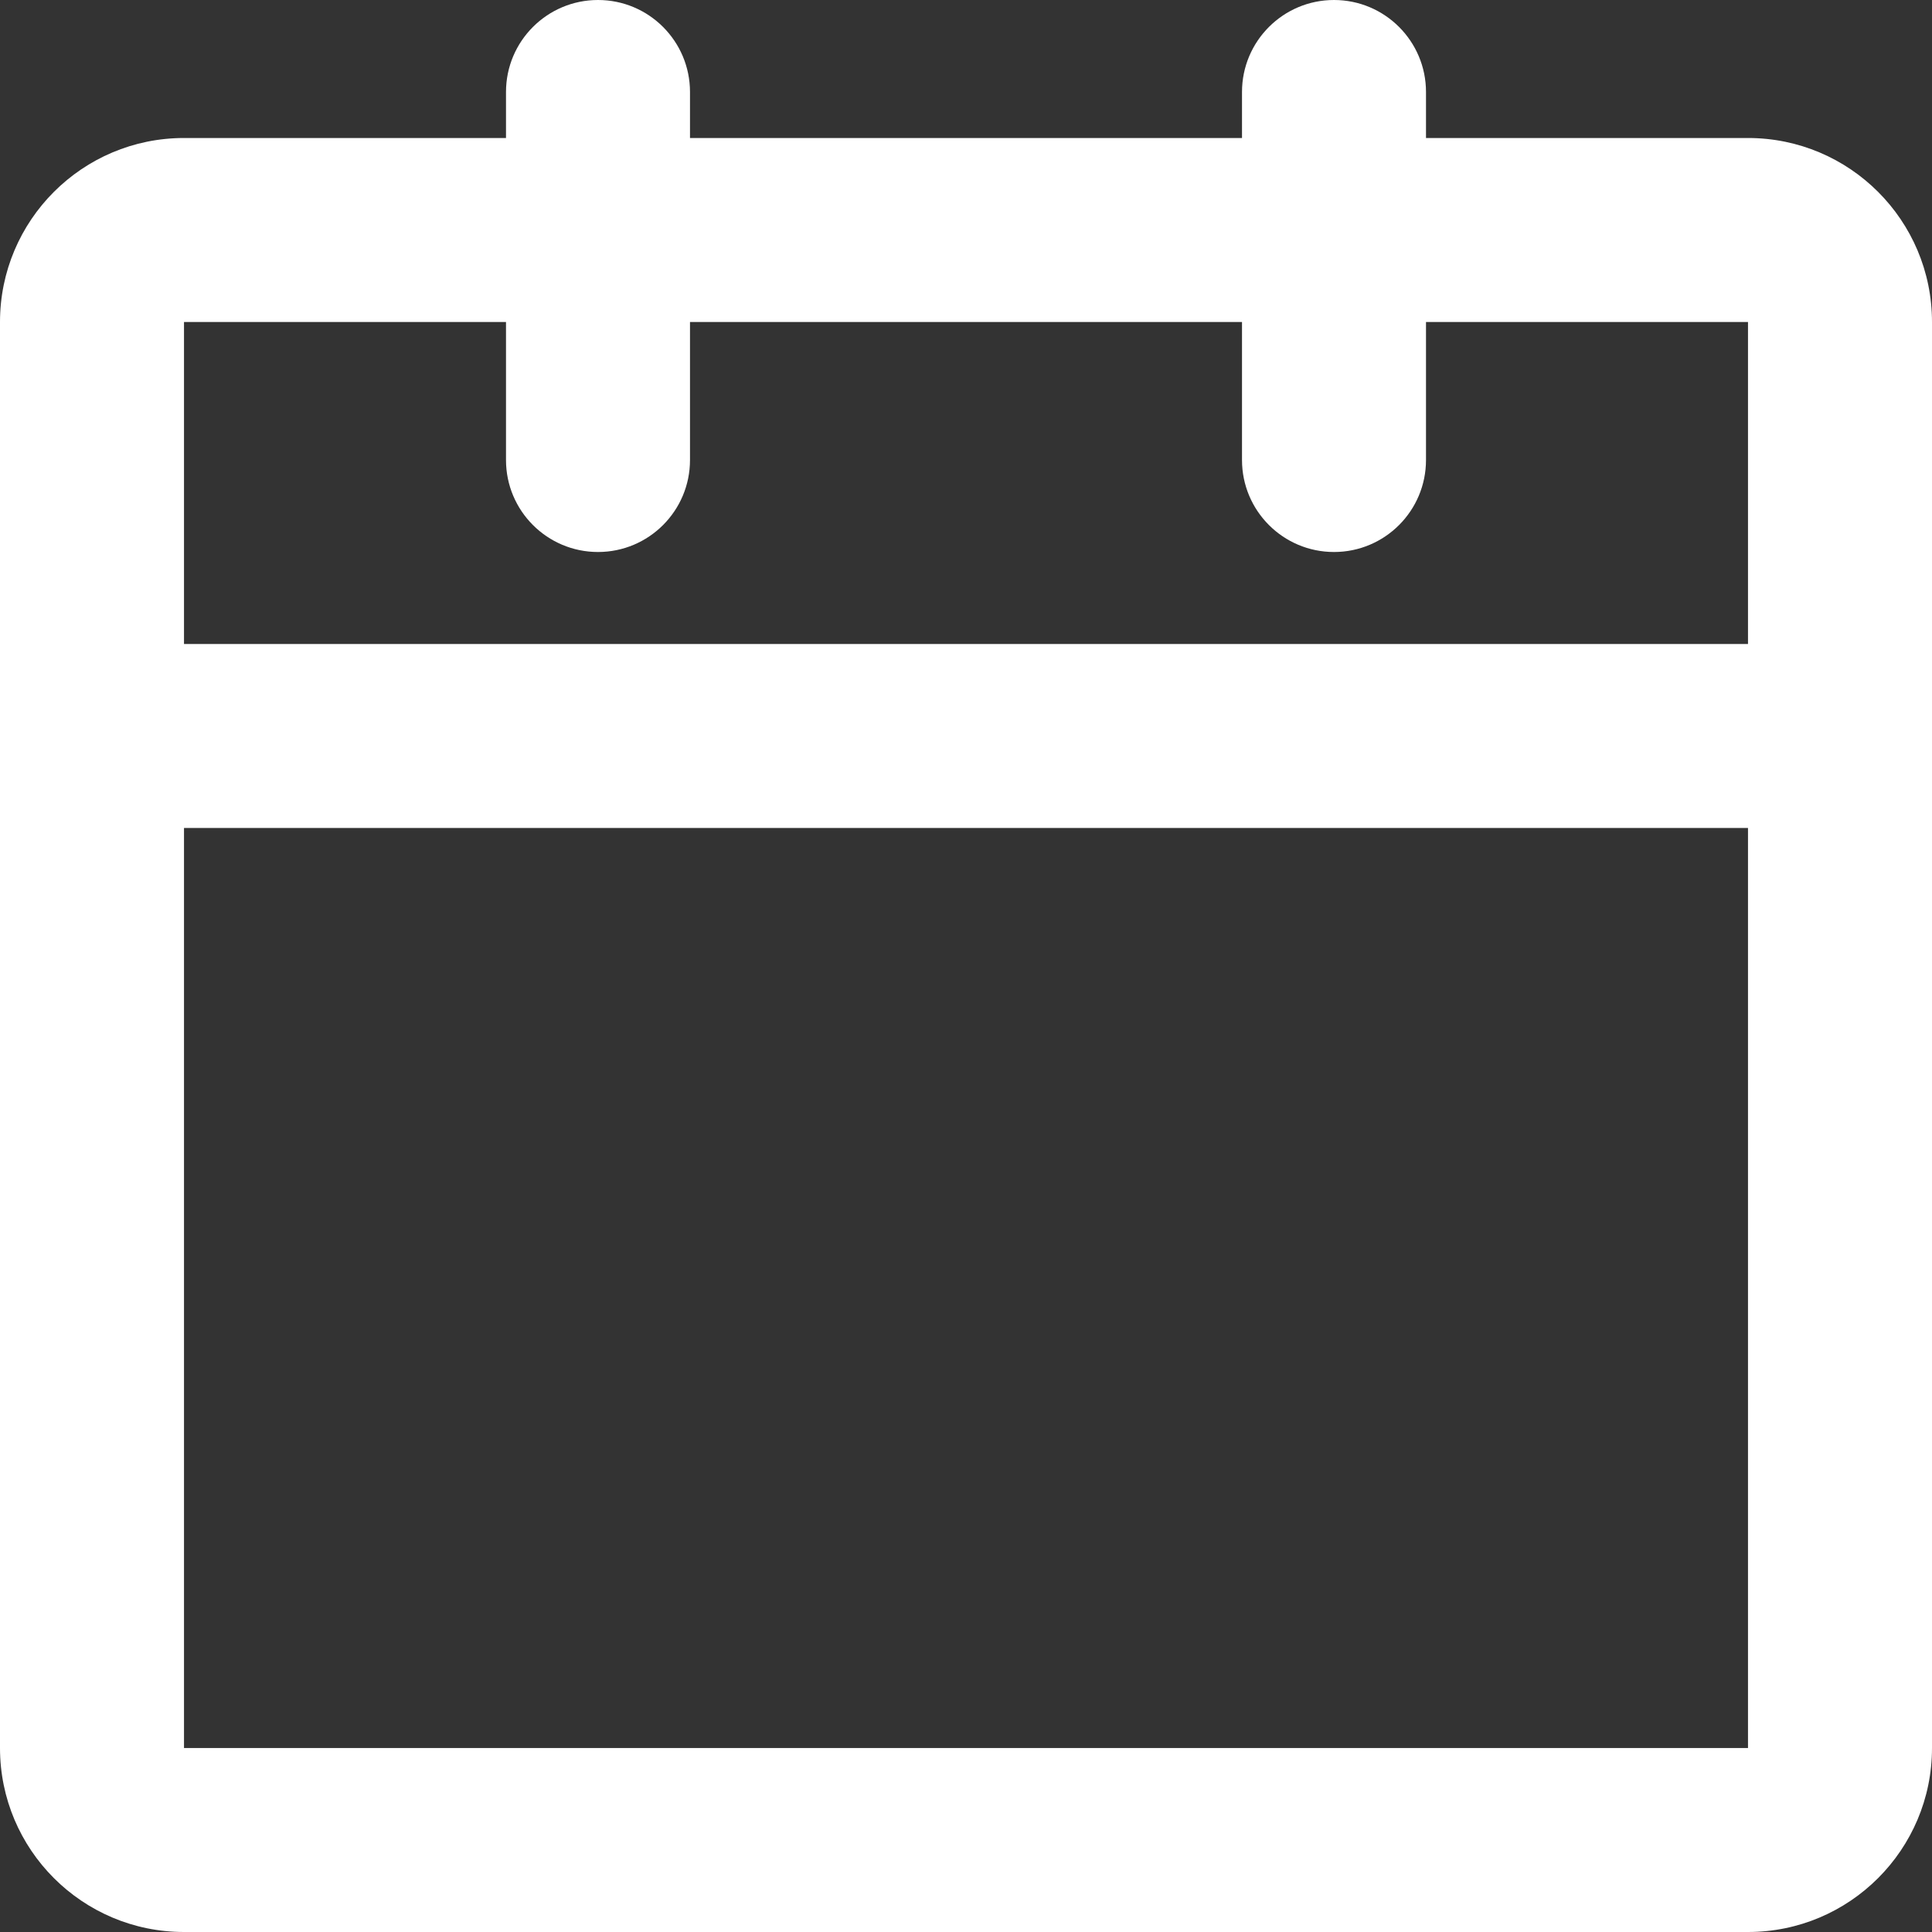 <?xml version="1.0" encoding="UTF-8"?> <svg xmlns="http://www.w3.org/2000/svg" width="84" height="84" viewBox="0 0 84 84" fill="none"><rect x="0" y="0" width="84" height="84" fill="#333333" stroke="none"/> <path fill-rule="evenodd" clip-rule="evenodd" d="M26 0C28.209 0 30 1.791 30 4V6H54V4C54 1.791 55.791 0 58 0C60.209 0 62 1.791 62 4V6H76C80.418 6 84 9.582 84 14V76C84 80.418 80.418 84 76 84H8C3.582 84 0 80.418 0 76V14C0 9.582 3.582 6 8 6H22V4C22 1.791 23.791 0 26 0ZM22 14H8V28H76V14H62V20C62 22.209 60.209 24 58 24C55.791 24 54 22.209 54 20V14H30V20C30 22.209 28.209 24 26 24C23.791 24 22 22.209 22 20V14ZM76 36H8V76H76V36Z" fill="white"></path> </svg> 